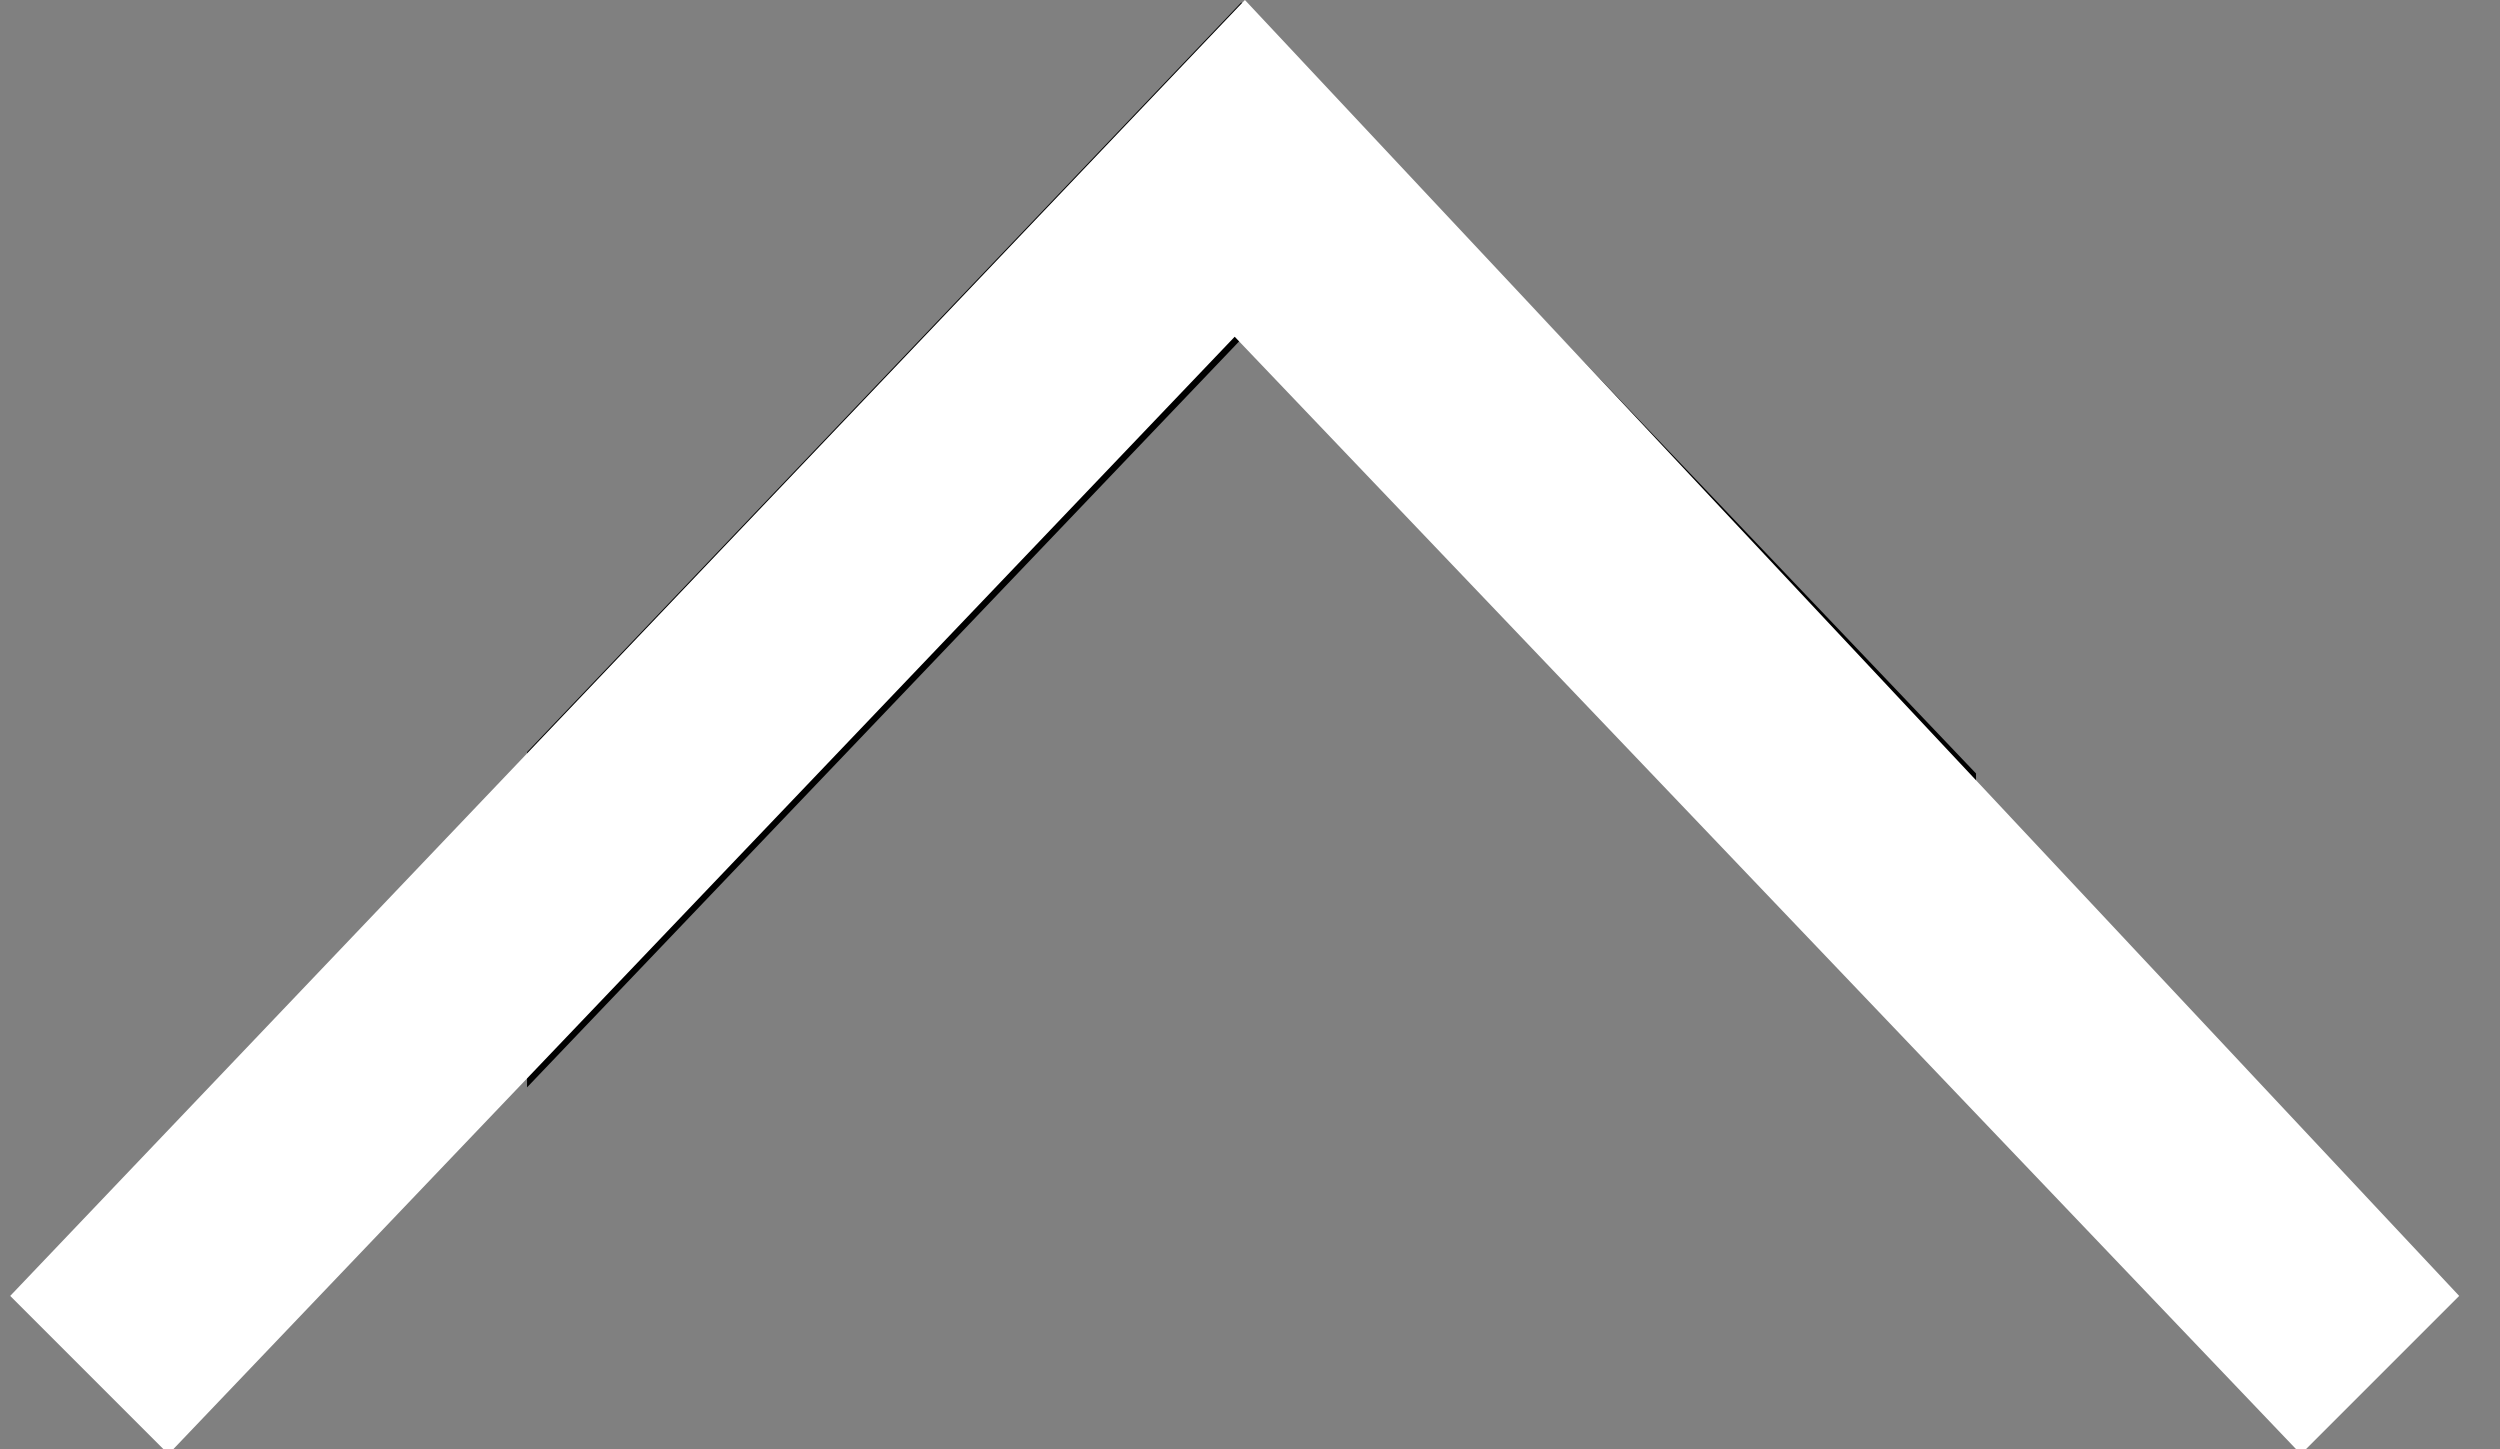 <?xml version="1.0" encoding="utf-8"?>
<!-- Generator: Adobe Illustrator 26.0.1, SVG Export Plug-In . SVG Version: 6.00 Build 0)  -->
<svg version="1.1" id="レイヤー_1" xmlns="http://www.w3.org/2000/svg" xmlns:xlink="http://www.w3.org/1999/xlink" x="0px"
	 y="0px" viewBox="0 0 24.5 14.2" style="enable-background:new 0 0 24.5 14.2;" xml:space="preserve">
<rect x="0" y="0" width="24.5" height="14.2" fill="#808080" stroke="none"/>
<style type="text/css">
	.st0{clip-path:url(#SVGID_00000059306516841924769790000009202487757201556612_);}
	.st1{fill:#FFFFFF;}
</style>
<g id="_" transform="translate(1196 3113) rotate(180)">
	<g id="_2" transform="matrix(0, -1, 1, 0, 1914.435, 3631.877)">
		<g id="グループ_130">
			<g id="グループ_129">
				<g>
					<defs>
						<rect id="SVGID_1_" x="513.7" y="-737.8" width="24.5" height="14.2"/>
					</defs>
					<clipPath id="SVGID_00000078746309429303604290000005787240440406375325_">
						<use xlink:href="#SVGID_1_"  style="overflow:visible;"/>
					</clipPath>
					<g id="グループ_128" style="clip-path:url(#SVGID_00000078746309429303604290000005787240440406375325_);">
						<path id="パス_196" d="M533.2-720.1l-1.6,1.6l-12.7-12.1l12.7-12.1l1.6,1.6l-11,10.5L533.2-720.1z"/>
					</g>
				</g>
			</g>
		</g>
	</g>
	<path id="Color_Overlay" class="st1" d="M1171.9,3100.3l1.5-1.5h0.1l10.4,10.9l10.4-10.9h0.1l1.5,1.5l-12.1,12.7L1171.9,3100.3z"/>
</g>
</svg>
